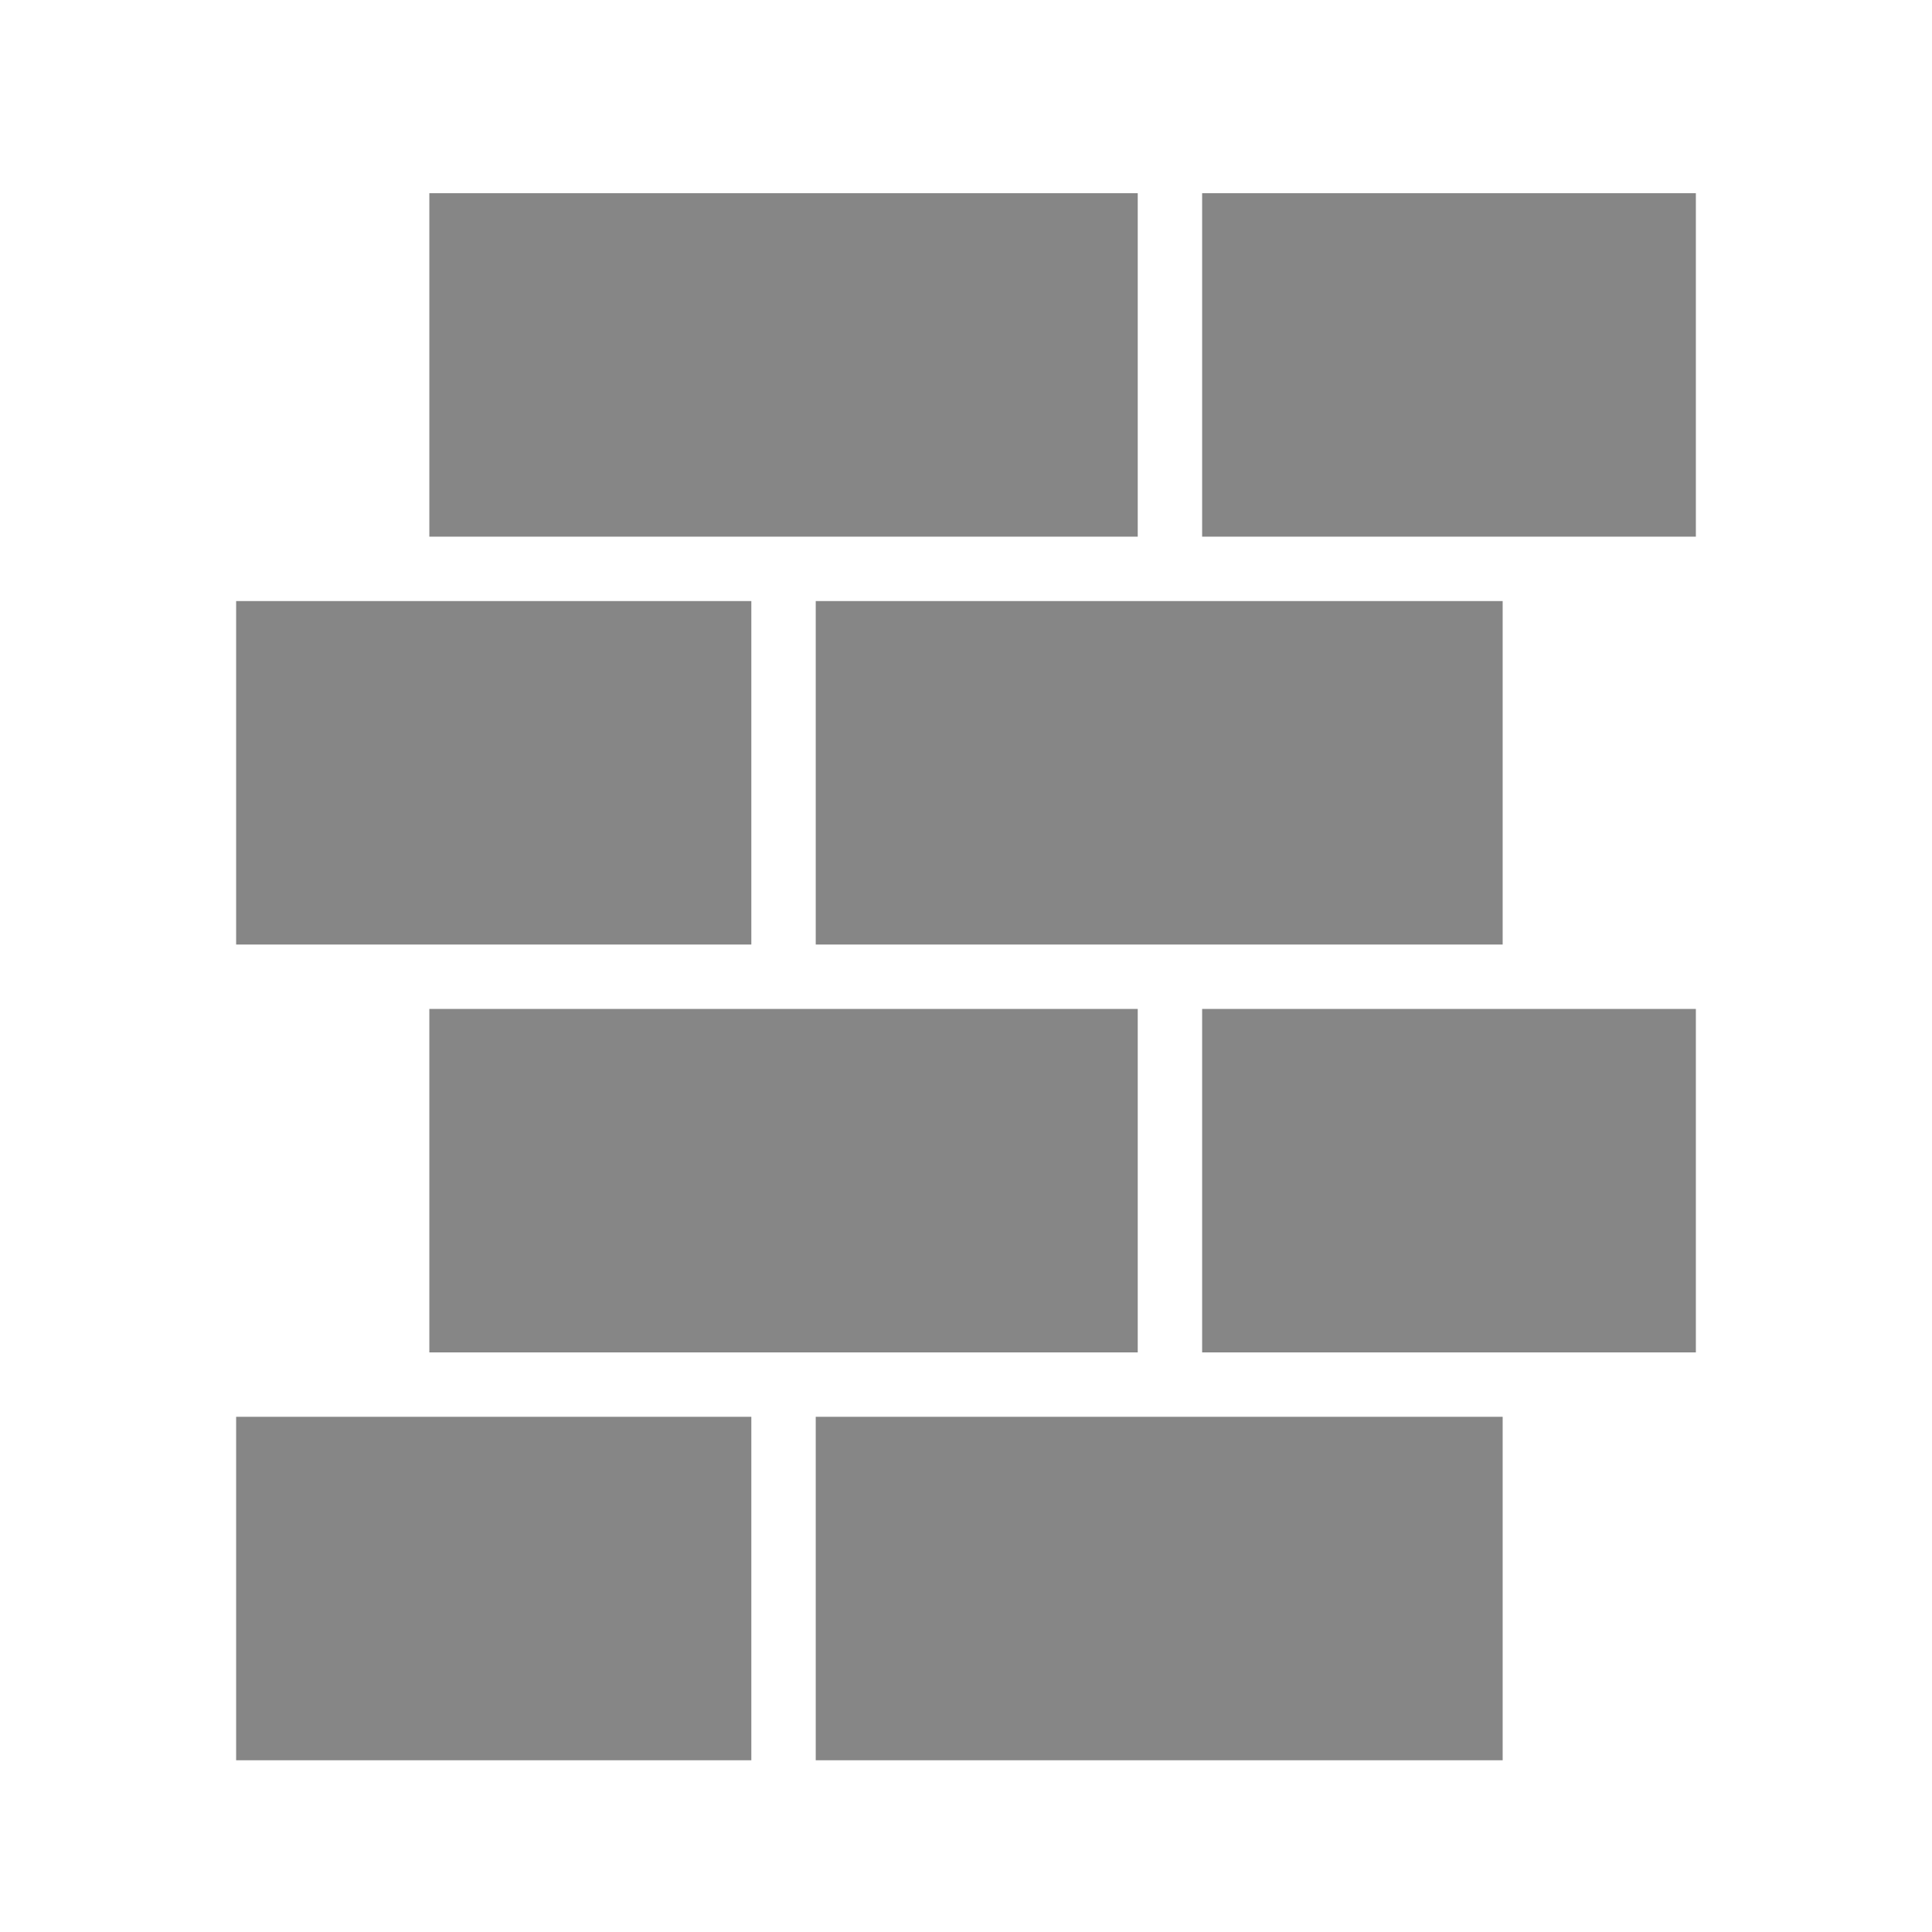 <svg width="90" height="90" viewBox="0 0 90 90" fill="none" xmlns="http://www.w3.org/2000/svg">
<rect x="20" y="9" width="33" height="16" fill="#868686"/>
<rect x="56" y="9" width="23" height="16" fill="#868686"/>
<rect x="20" y="47" width="33" height="16" fill="#868686"/>
<rect x="56" y="47" width="23" height="16" fill="#868686"/>
<rect x="11" y="28" width="24" height="16" fill="#868686"/>
<rect x="38" y="28" width="32" height="16" fill="#868686"/>
<rect x="11" y="66" width="24" height="16" fill="#868686"/>
<rect x="38" y="66" width="32" height="16" fill="#868686"/>
</svg>
